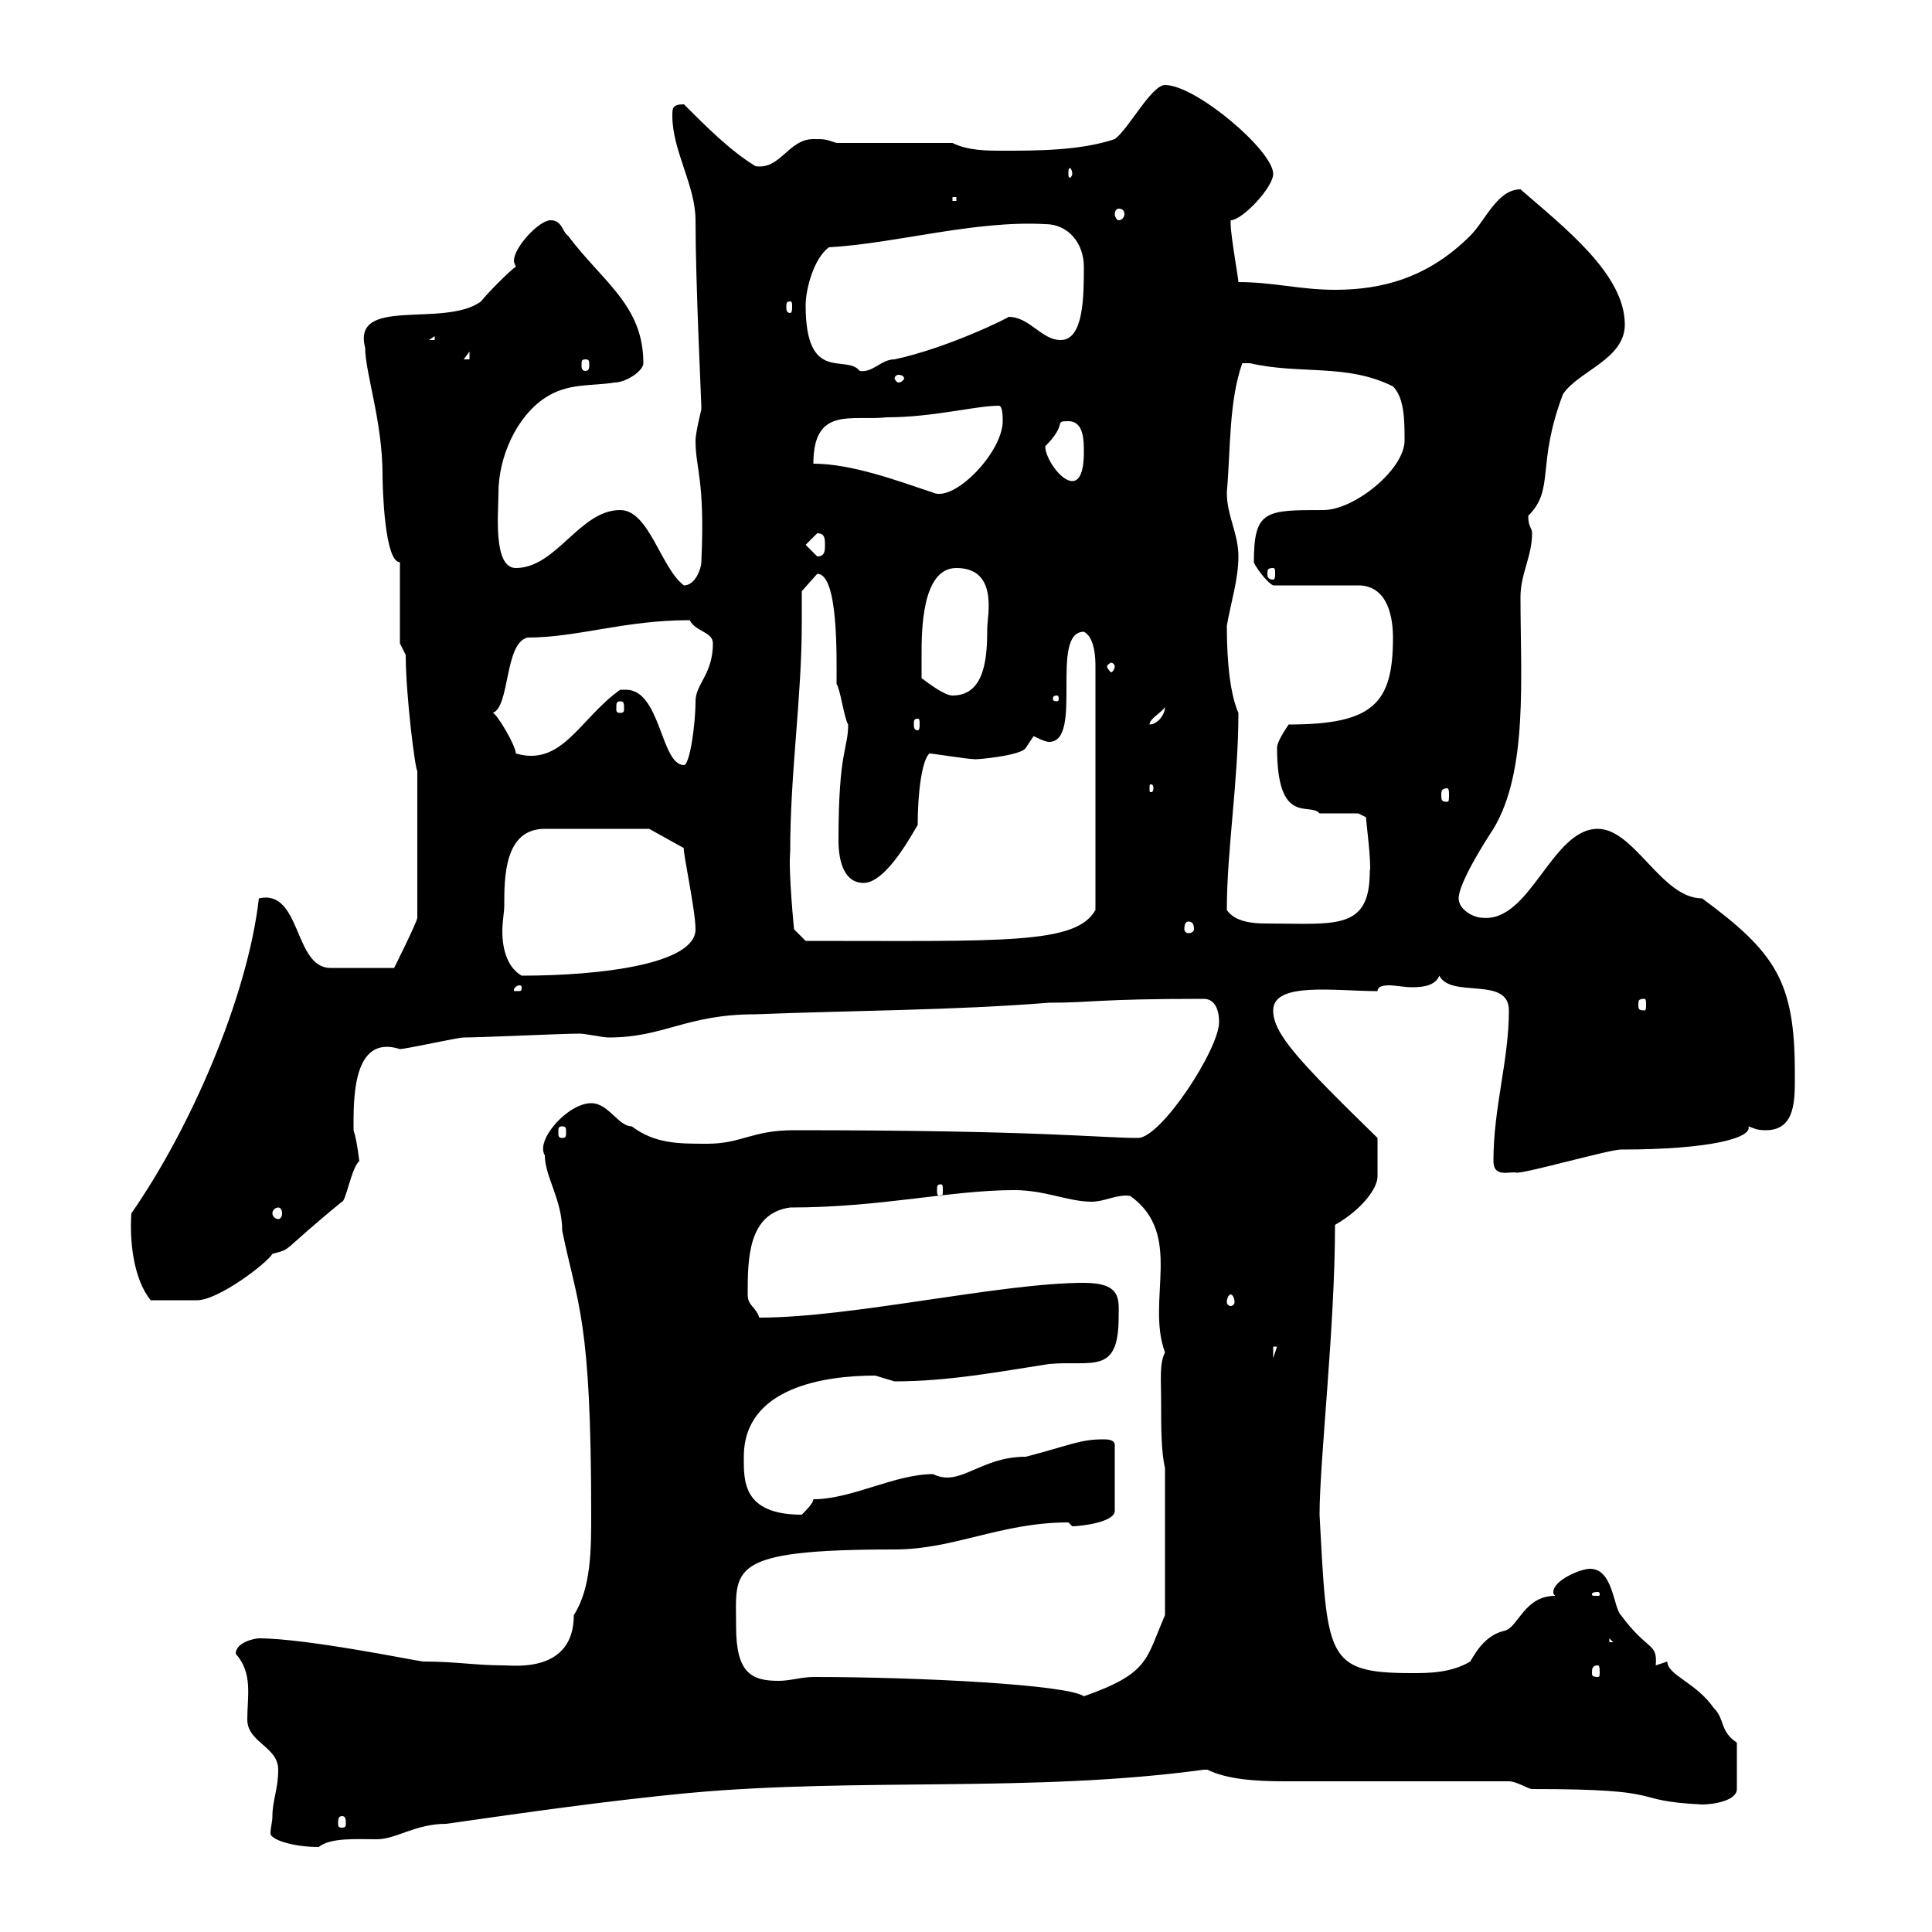 <svg xmlns="http://www.w3.org/2000/svg" xmlns:xlink="http://www.w3.org/1999/xlink" width="300" height="300"><path d="M42.30 282C42.30 282.90 42 283.80 42 284.70C42 285.60 45.30 286.80 49.50 286.80C51.30 285.30 55.50 285.60 58.50 285.60C61.50 285.60 64.50 283.20 69.30 283.20C81.90 281.40 94.50 279.60 107.10 278.40C133.50 276 160.50 278.40 186.90 274.80C186.90 274.80 186.90 274.80 187.50 274.80C190.50 276.30 195 276.60 199.50 276.60L234.30 276.60C235.50 276.60 237.30 277.80 237.90 277.80C260.10 277.80 252.30 279.60 264.30 280.20C266.10 280.20 269.70 279.60 269.70 277.80L269.70 270.60C267 268.80 267.90 267 266.10 265.20C263.40 261.30 258.90 260.10 258.90 258L257.10 258.60C257.40 255 255.90 256.50 251.70 250.80C250.50 249.60 250.50 243.60 246.90 243.60C245.40 243.60 241.20 245.40 241.20 247.20C241.20 247.50 241.20 247.50 241.50 247.80C236.70 247.80 235.80 252.60 233.70 253.20C231 253.80 229.50 255.90 228.30 258C225.30 259.80 221.70 259.80 219.30 259.80C205.80 259.80 206.10 257.40 204.90 235.20C204.90 226.80 207.30 206.10 207.30 190.20C211.50 187.80 213.90 184.50 213.90 182.70C213.90 180.90 213.90 179.10 213.90 176.70C201.60 164.70 197.70 160.50 197.70 156.90C197.70 152.40 207.30 153.90 213.90 153.90C213.90 153.30 214.50 153 215.70 153C216.60 153 218.10 153.30 219.30 153.30C221.10 153.30 222.90 153 223.50 151.50C225.30 155.10 234.30 151.50 234.30 156.90C234.30 164.70 231.90 171.90 231.90 180.30C231.90 183 234.60 181.80 235.50 182.10C237.30 182.10 249.90 178.50 251.70 178.50C265.50 178.50 272.10 176.70 271.50 174.90C272.40 175.20 272.70 175.50 274.20 175.50C279 175.50 278.70 170.40 278.70 166.50C278.70 152.40 275.70 147.90 264.30 139.50C258 139.50 253.80 128.70 248.10 128.70C240.90 128.70 237.60 143.40 230.10 142.50C228.90 142.50 226.50 141.30 226.50 139.50C226.50 137.10 230.70 130.50 231.90 128.70C237.30 119.70 236.10 105.30 236.10 92.70C236.10 89.10 237.90 86.40 237.90 82.80C237.90 81.90 237.30 81.90 237.30 80.10C241.50 75.90 238.50 72.30 242.70 61.20C245.10 57.60 252.30 55.80 252.30 50.40C252.30 42.60 243 35.40 236.10 29.40C232.50 29.40 230.70 34.20 228.30 36.60C221.70 43.20 214.50 45 207.30 45C201.90 45 197.70 43.80 192.30 43.80C192.30 43.20 191.10 36.60 191.10 34.80C191.10 34.80 191.10 34.80 191.10 34.20C192.90 34.20 197.70 29.10 197.70 27C197.70 23.40 185.70 13.20 180.90 13.20C178.80 13.20 175.20 20.10 173.10 21.60C167.70 23.40 161.10 23.40 155.70 23.40C153.30 23.40 150.30 23.40 147.90 22.20L129.90 22.20C128.10 21.60 128.10 21.60 126.30 21.60C122.40 21.60 121.20 26.40 117.30 25.80C113.40 23.40 109.80 19.80 106.20 16.20C104.40 16.20 104.40 16.80 104.40 18C104.40 23.40 108 28.80 108 34.20C108 43.80 108.90 62.40 108.90 63C108.90 63 108.90 63 108.90 63.60C108.90 63.60 108 67.20 108 68.40C108 72.90 109.50 74.40 108.90 87.30C108.90 88.20 108 90.90 106.20 90.90C102.60 88.20 100.80 79.20 96.30 79.20C90 79.20 86.40 88.20 80.10 88.20C76.50 88.20 77.40 79.50 77.40 76.50C77.40 71.10 80.10 64.80 84.60 61.80C88.20 59.40 91.80 60 95.40 59.40C97.20 59.40 99.90 57.60 99.90 56.40C99.90 47.40 93.60 43.80 88.20 36.60C87.30 36 87.30 34.20 85.50 34.20C83.70 34.20 79.80 38.40 79.80 40.50C79.80 40.80 80.10 41.40 80.10 41.40C79.20 42 75.60 45.60 74.70 46.80C69 51 54.60 45.90 56.70 54C56.70 57.90 59.40 65.40 59.40 73.80C59.40 75.60 59.70 87.30 62.10 87.30L62.10 99.90L63 101.70C63 108 64.50 119.70 64.80 119.70L64.80 142.50C64.80 143.10 61.20 150.30 61.20 150.30L51.30 150.30C45.60 150.30 46.80 138 40.20 139.50C38.40 155.10 29.40 175.50 20.40 188.40C20.10 192.60 20.70 198.60 23.40 201.90C25.20 201.90 28.80 201.90 30.60 201.90C33.90 201.90 41.40 196.20 42.30 194.70C45.60 193.80 43.20 194.70 53.10 186.60C53.70 186.60 54.60 181.20 55.80 180.30C55.80 180.60 55.50 177.30 54.90 175.50C54.90 171 54.60 160.50 62.10 162.90C63 162.90 71.10 161.10 72 161.10C74.70 161.10 87.30 160.50 90 160.50C90.90 160.50 93.60 161.10 94.50 161.10C103.20 161.10 106.50 157.50 117.30 157.50C132.30 156.90 147.90 156.90 162.90 155.70C169.80 155.70 170.10 155.10 186.90 155.10C188.70 155.10 189.30 156.90 189.30 158.70C189.30 162.90 180.30 176.70 176.70 176.70C170.70 176.70 161.70 175.50 123.30 175.50C116.70 175.50 115.20 177.60 109.80 177.60C105.30 177.60 101.70 177.60 98.10 174.90C96 174.90 94.50 171.30 91.80 171.30C88.20 171.30 83.10 177 84.60 179.40C84.60 182.70 87.30 186.30 87.30 191.10C89.70 202.80 91.80 204.60 91.80 235.20C91.80 240.60 91.80 246.60 89.10 250.80C89.10 259.80 79.80 258.60 78.30 258.60C73.80 258.60 70.80 258 65.70 258C65.10 258 47.70 254.40 40.20 254.40C39.60 254.40 36.60 255 36.60 256.80C39.30 259.80 38.40 263.40 38.40 267C38.40 270.60 43.20 271.20 43.20 274.80C43.20 277.80 42.30 279.60 42.30 282ZM53.10 282C53.70 282 53.70 282.60 53.70 283.20C53.70 283.50 53.70 283.80 53.10 283.80C52.50 283.80 52.50 283.50 52.50 283.20C52.50 282.60 52.50 282 53.10 282ZM114.30 252.60C114.30 243.60 112.50 240.60 138.90 240.60C148.20 240.60 155.40 236.40 165.90 236.40C165.90 236.40 166.50 237 166.50 237C167.70 237 173.10 236.40 173.10 234.60L173.10 224.40C173.10 223.50 171.90 223.50 171.30 223.50C167.70 223.50 166.20 224.40 159.30 226.20C152.10 226.20 149.10 231 144.90 228.90C138.90 228.90 132.30 232.80 126.30 232.80C126.30 233.40 125.10 234.60 124.50 235.20C115.20 235.20 115.50 229.80 115.50 226.20C115.50 215.40 128.10 213.60 135.90 213.60C135.90 213.60 138.90 214.50 138.90 214.50C147.30 214.50 155.10 213 162.90 211.80C169.50 211.20 173.70 213.60 173.70 204.60C173.70 201.90 174.30 199.20 168.30 199.20C155.40 199.20 132.30 204.60 117.90 204.60C117.30 202.80 116.10 202.80 116.10 201C116.10 195.60 116.10 188.40 122.70 187.50C136.80 187.50 147.60 184.80 157.50 184.80C162.30 184.80 165.90 186.60 169.50 186.60C171.60 186.60 173.40 185.40 175.50 185.70C183.90 191.70 177.90 201.90 180.90 210C180 211.80 180.30 214.20 180.30 218.10C180.30 221.70 180.30 225.30 180.90 228L180.90 250.80C177.90 257.70 178.50 259.80 168.30 263.40C165.90 261.60 142.80 260.40 126.30 260.40C124.50 260.40 122.70 261 120.90 261C116.70 261 114.30 259.80 114.30 252.60ZM248.10 258.60C248.40 258.60 248.40 259.20 248.40 259.80C248.40 260.10 248.40 260.40 248.10 260.40C247.20 260.40 247.20 260.10 247.20 259.80C247.20 259.20 247.20 258.60 248.10 258.60ZM249.90 254.40L250.50 255L249.90 255ZM248.10 247.20C248.40 247.20 248.40 247.50 248.40 247.50C248.40 247.80 248.40 247.80 248.10 247.80C247.20 247.80 247.20 247.80 247.20 247.50C247.20 247.50 247.20 247.20 248.10 247.20ZM197.70 209.10L198.30 209.10L197.70 210.90ZM191.10 201C191.40 201 191.70 201.60 191.70 202.20C191.70 202.50 191.40 202.80 191.10 202.80C190.80 202.80 190.50 202.50 190.50 202.20C190.50 201.60 190.80 201 191.10 201ZM43.20 187.50C43.50 187.50 43.80 187.80 43.80 188.40C43.80 189 43.50 189.30 43.20 189.30C42.90 189.30 42.30 189 42.30 188.40C42.30 187.80 42.90 187.50 43.20 187.50ZM146.10 183.90C146.40 183.90 146.40 184.20 146.40 184.80C146.40 185.40 146.40 185.70 146.10 185.70C145.50 185.70 145.50 185.40 145.50 184.80C145.50 184.20 145.50 183.90 146.10 183.90ZM87.30 174.90C87.90 174.90 87.90 175.20 87.90 175.80C87.90 176.40 87.90 176.70 87.30 176.70C86.70 176.70 86.70 176.40 86.70 175.80C86.70 175.20 86.70 174.90 87.30 174.90ZM255.30 155.10C255.60 155.10 255.60 155.40 255.60 156C255.60 156.60 255.60 156.90 255.30 156.90C254.40 156.90 254.40 156.60 254.40 156C254.40 155.40 254.40 155.10 255.30 155.10ZM81 153.30C81 153.90 81 153.90 80.10 153.90C79.80 153.90 79.80 153.90 79.80 153.60C79.80 153.60 80.10 153 80.70 153C80.70 153 81 153 81 153.30ZM78.30 140.70C78.30 136.20 78.30 128.70 84.60 128.70L100.80 128.70L106.20 131.70C105.90 131.70 108 141.30 108 144.30C108 149.70 93.30 151.50 81 151.50C78.90 150.30 78 147.60 78 144.60C78 143.10 78.30 141.60 78.30 140.70ZM122.70 132.30C122.70 119.70 124.50 108.60 124.50 96.60C124.50 95.40 124.50 93.60 124.50 91.80L126.90 89.10C130.20 89.10 129.90 102 129.90 106.20C130.50 107.10 131.10 111.60 131.70 112.50C131.70 116.40 130.20 116.40 130.20 130.50C130.20 133.80 131.10 137.10 134.10 137.10C137.70 137.10 141.90 129 142.50 128.10C142.50 123.30 143.10 118.20 144.30 117C144.90 117 150.30 117.90 151.50 117.90C152.10 117.90 158.70 117.30 159.30 116.10L160.50 114.30C161.10 114.60 162.30 115.20 162.90 115.20C168.30 115.20 162.90 98.10 168.30 98.10C170.10 99 170.10 102.60 170.10 103.50L170.10 141.30C167.10 146.70 155.70 146.10 125.10 146.10L123.30 144.30C123.30 144.30 122.40 135.30 122.70 132.30ZM184.50 143.10C185.10 143.10 185.40 143.40 185.40 144.30C185.40 144.60 185.10 144.90 184.50 144.90C184.20 144.90 183.90 144.60 183.90 144.30C183.90 143.40 184.20 143.10 184.50 143.10ZM190.50 141.30C190.50 132 192.30 121.20 192.30 110.70C191.10 108 190.50 103.20 190.50 97.20C191.10 93.60 192.30 90 192.30 86.40C192.30 82.80 190.50 80.10 190.50 76.50C191.10 69.60 190.80 62.40 192.90 56.40C194.10 56.40 194.10 56.40 194.10 56.40C201.90 58.20 209.10 56.40 216.30 60C218.10 61.80 218.10 65.40 218.10 68.40C218.10 72.90 210.30 79.20 205.50 79.20C196.50 79.20 194.70 79.20 194.70 87.30C194.70 87.60 196.50 90.30 197.70 90.90L210.90 90.90C215.70 90.90 216.30 96.30 216.30 99C216.30 109.20 213.30 112.50 200.10 112.50C199.50 113.40 198.30 115.20 198.30 116.10C198.30 128.40 203.40 124.50 204.90 126.30C205.50 126.30 210.30 126.30 210.90 126.30L212.10 126.90C212.10 127.20 213 134.40 212.70 135.30C212.70 144.60 207.30 143.40 196.50 143.40C194.40 143.40 191.70 143.10 190.50 141.30ZM224.70 122.40C225 122.40 225 123 225 123.30C225 124.20 225 124.50 224.70 124.50C223.80 124.50 223.80 124.20 223.80 123.30C223.80 123 223.80 122.40 224.70 122.40ZM179.10 122.40C179.10 123 178.80 123 178.80 123C178.50 123 178.50 123 178.50 122.40C178.50 121.80 178.50 121.80 178.80 121.80C178.80 121.80 179.10 121.80 179.10 122.40ZM97.20 107.10C97.20 107.10 96.30 107.10 96.30 107.10C90 111.60 87.30 119.10 80.10 117C80.10 115.80 77.10 110.70 76.50 110.70C79.20 109.80 78.30 99.90 81.90 99C89.70 99 96.90 96.30 107.10 96.30C108 98.10 110.70 98.10 110.70 99.90C110.70 104.70 108 106.20 108 108.90C108 112.50 107.10 118.80 106.20 118.80C102.60 118.80 102.60 107.10 97.20 107.10ZM142.50 111.60C142.80 111.60 142.80 111.90 142.80 112.50C142.80 112.80 142.80 113.40 142.50 113.40C141.90 113.40 141.90 112.80 141.90 112.50C141.90 111.90 141.90 111.60 142.50 111.60ZM180.90 109.80C180.90 111 179.70 112.50 178.50 112.50C178.50 111.60 180.30 110.70 180.90 109.80ZM96.30 108.90C96.90 108.90 96.90 109.20 96.90 110.10C96.90 110.40 96.90 110.70 96.30 110.70C95.70 110.70 95.70 110.40 95.70 110.10C95.70 109.20 95.70 108.90 96.30 108.90ZM164.10 108C164.40 108 164.40 108.30 164.40 108.60C164.40 108.60 164.40 108.90 164.10 108.90C163.50 108.90 163.50 108.60 163.50 108.60C163.50 108.30 163.50 108 164.10 108ZM143.10 105.30C143.10 104.40 143.10 102.60 143.10 101.70C143.10 98.10 143.10 88.20 148.50 88.20C155.10 88.20 153.30 95.70 153.30 97.50C153.30 102 153 108 147.90 108C146.70 108 144.30 106.20 143.10 105.30ZM173.10 103.50C173.10 103.80 172.80 104.40 172.50 104.40C172.50 104.40 171.90 103.80 171.90 103.50C171.90 103.20 172.50 102.90 172.50 102.90C172.80 102.90 173.10 103.20 173.10 103.50ZM197.70 88.20C198 88.20 198 88.50 198 89.10C198 89.40 198 90 197.70 90C196.80 90 196.80 89.40 196.80 89.10C196.80 88.50 196.80 88.20 197.70 88.20ZM125.10 84.60L126.90 82.80C128.10 82.80 128.10 83.70 128.10 84.60C128.10 85.50 128.10 86.40 126.90 86.40ZM126.30 72C126.30 63 132.30 65.40 137.70 64.80C144.90 64.80 151.50 63 155.10 63C155.70 63 155.70 64.80 155.70 65.40C155.70 70.20 148.20 78 144.90 76.50C139.50 74.70 132.30 72 126.30 72ZM162.30 69.30C165.90 65.70 163.50 65.40 165.90 65.40C168.30 65.40 168.30 68.40 168.30 70.20C168.30 71.10 168.30 74.70 166.50 74.70C164.70 74.70 162.30 71.10 162.30 69.30ZM139.50 58.20C140.10 58.20 140.40 58.50 140.40 58.80C140.40 58.80 140.10 59.40 139.50 59.40C139.20 59.40 138.90 58.80 138.90 58.80C138.90 58.50 139.20 58.20 139.50 58.20ZM125.10 47.40C125.10 45 126.30 40.20 128.70 38.40C139.20 37.80 151.20 34.20 162.30 34.80C165.90 34.80 168.30 37.80 168.30 41.40C168.30 45.90 168.30 52.80 164.70 52.80C161.70 52.80 159.90 49.20 156.60 49.20C156.90 49.20 147.30 54 138.90 55.80C136.80 55.80 135.60 57.90 133.50 57.60C131.40 54.90 125.10 59.70 125.10 47.40ZM90.90 55.80C91.50 55.80 91.50 56.10 91.50 56.70C91.50 57 91.50 57.60 90.90 57.60C90.30 57.60 90.30 57 90.30 56.70C90.30 56.10 90.30 55.80 90.90 55.80ZM72.90 54.60L72.90 55.80L72 55.80ZM67.50 52.20L67.50 52.80L66.60 52.80ZM122.70 46.80C123 46.80 123 47.10 123 47.70C123 48 123 48.60 122.70 48.60C122.10 48.60 122.10 48 122.10 47.70C122.10 47.10 122.10 46.80 122.70 46.80ZM173.70 32.40C174.30 32.40 174.60 32.70 174.60 33.30C174.60 33.60 174.30 34.20 173.70 34.20C173.40 34.20 173.10 33.60 173.10 33.30C173.10 32.70 173.40 32.40 173.70 32.40ZM147.90 30.60L148.50 30.60L148.50 31.20L147.90 31.20ZM166.50 27C166.50 27.30 166.20 27.60 166.20 27.60C165.90 27.60 165.90 27.30 165.90 27C165.90 26.40 165.90 26.10 166.20 26.10C166.20 26.10 166.50 26.40 166.50 27Z"/></svg>